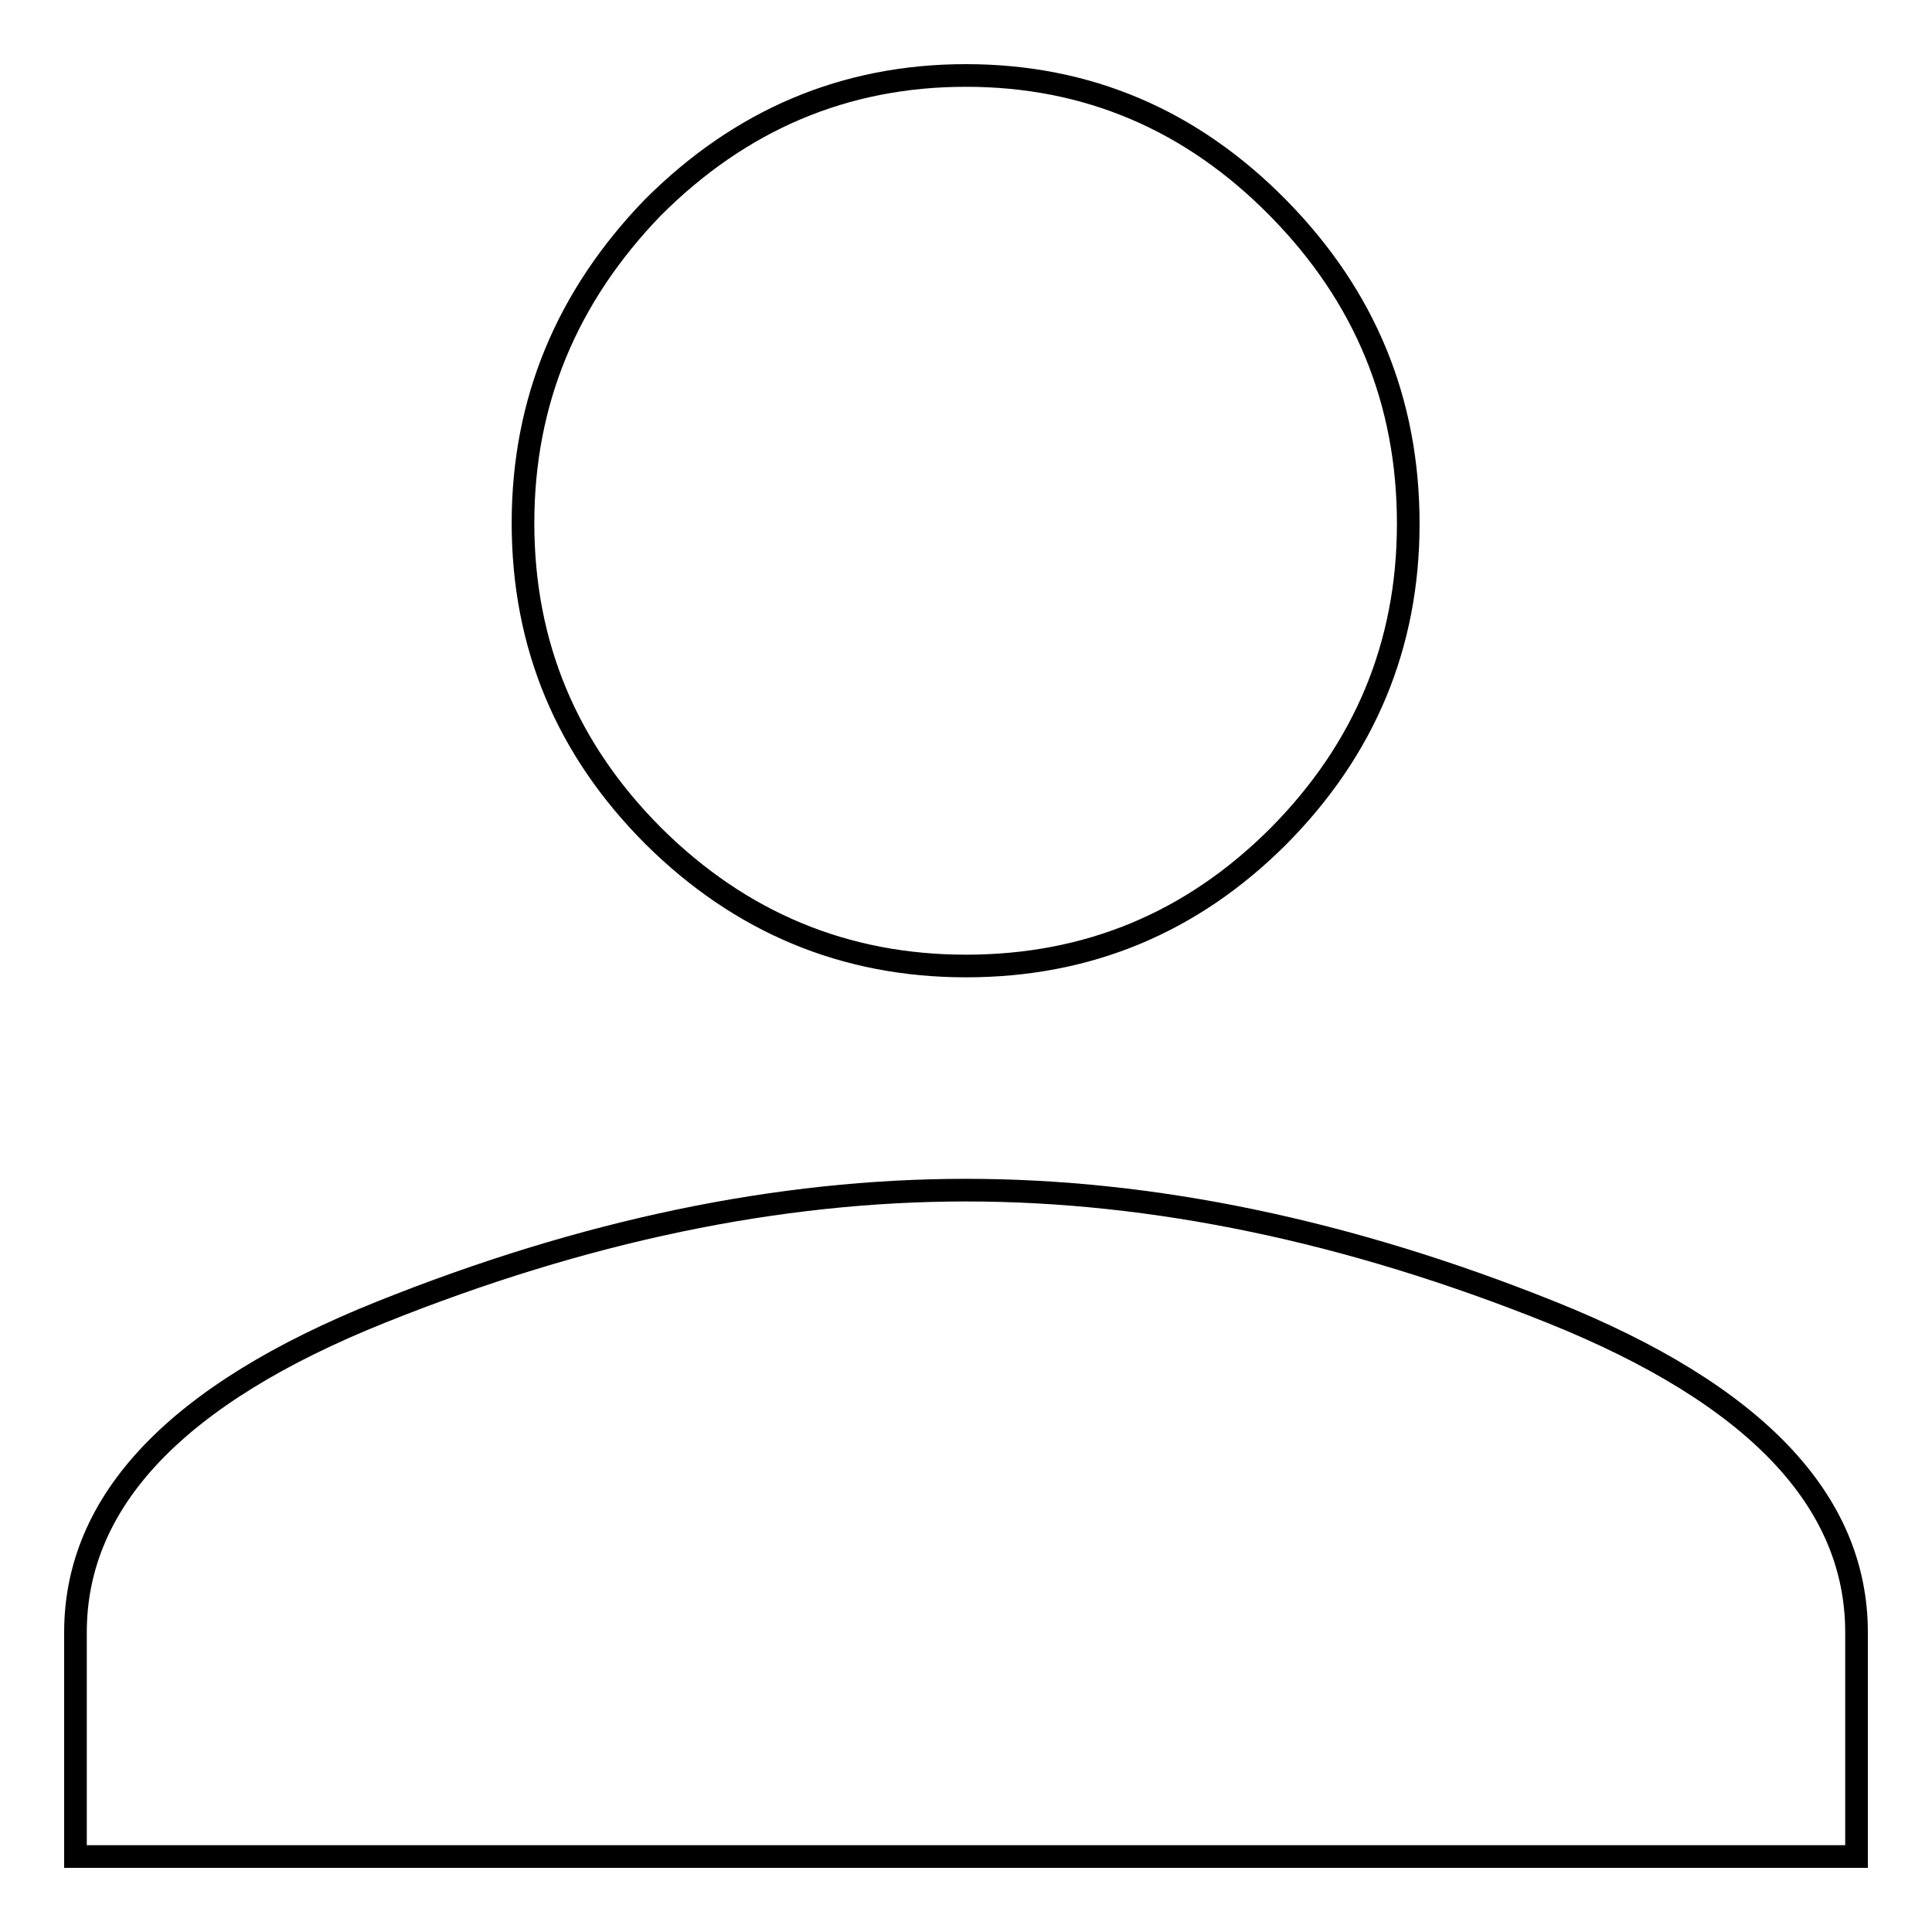 <?xml version="1.0" encoding="utf-8"?>
<!-- Svg Vector Icons : http://www.onlinewebfonts.com/icon -->
<!DOCTYPE svg PUBLIC "-//W3C//DTD SVG 1.1//EN" "http://www.w3.org/Graphics/SVG/1.1/DTD/svg11.dtd">
<svg version="1.1" xmlns="http://www.w3.org/2000/svg" xmlns:xlink="http://www.w3.org/1999/xlink" x="0px" y="0px" viewBox="0 0 256 256" enable-background="new 0 0 256 256" xml:space="preserve">
<g><g><path stroke-width="3" fill-opacity="0" stroke="#000000"  d="M128,157.7c24.8,0,50.7,5.4,77.6,16.2c26.9,10.8,40.4,24.9,40.4,42.4V246H10v-29.7c0-17.5,13.5-31.6,40.4-42.4C77.3,163.1,103.1,157.7,128,157.7L128,157.7z M128,128c-16.1,0-29.9-5.8-41.4-17.2C75.1,99.3,69.3,85.5,69.3,69.3c0-16.1,5.8-30,17.2-41.8C98.1,15.9,111.9,10,128,10c16.1,0,29.9,5.9,41.4,17.6c11.5,11.7,17.2,25.6,17.2,41.8c0,16.1-5.8,29.9-17.2,41.4C157.9,122.3,144.1,128,128,128z"/></g></g>
</svg>